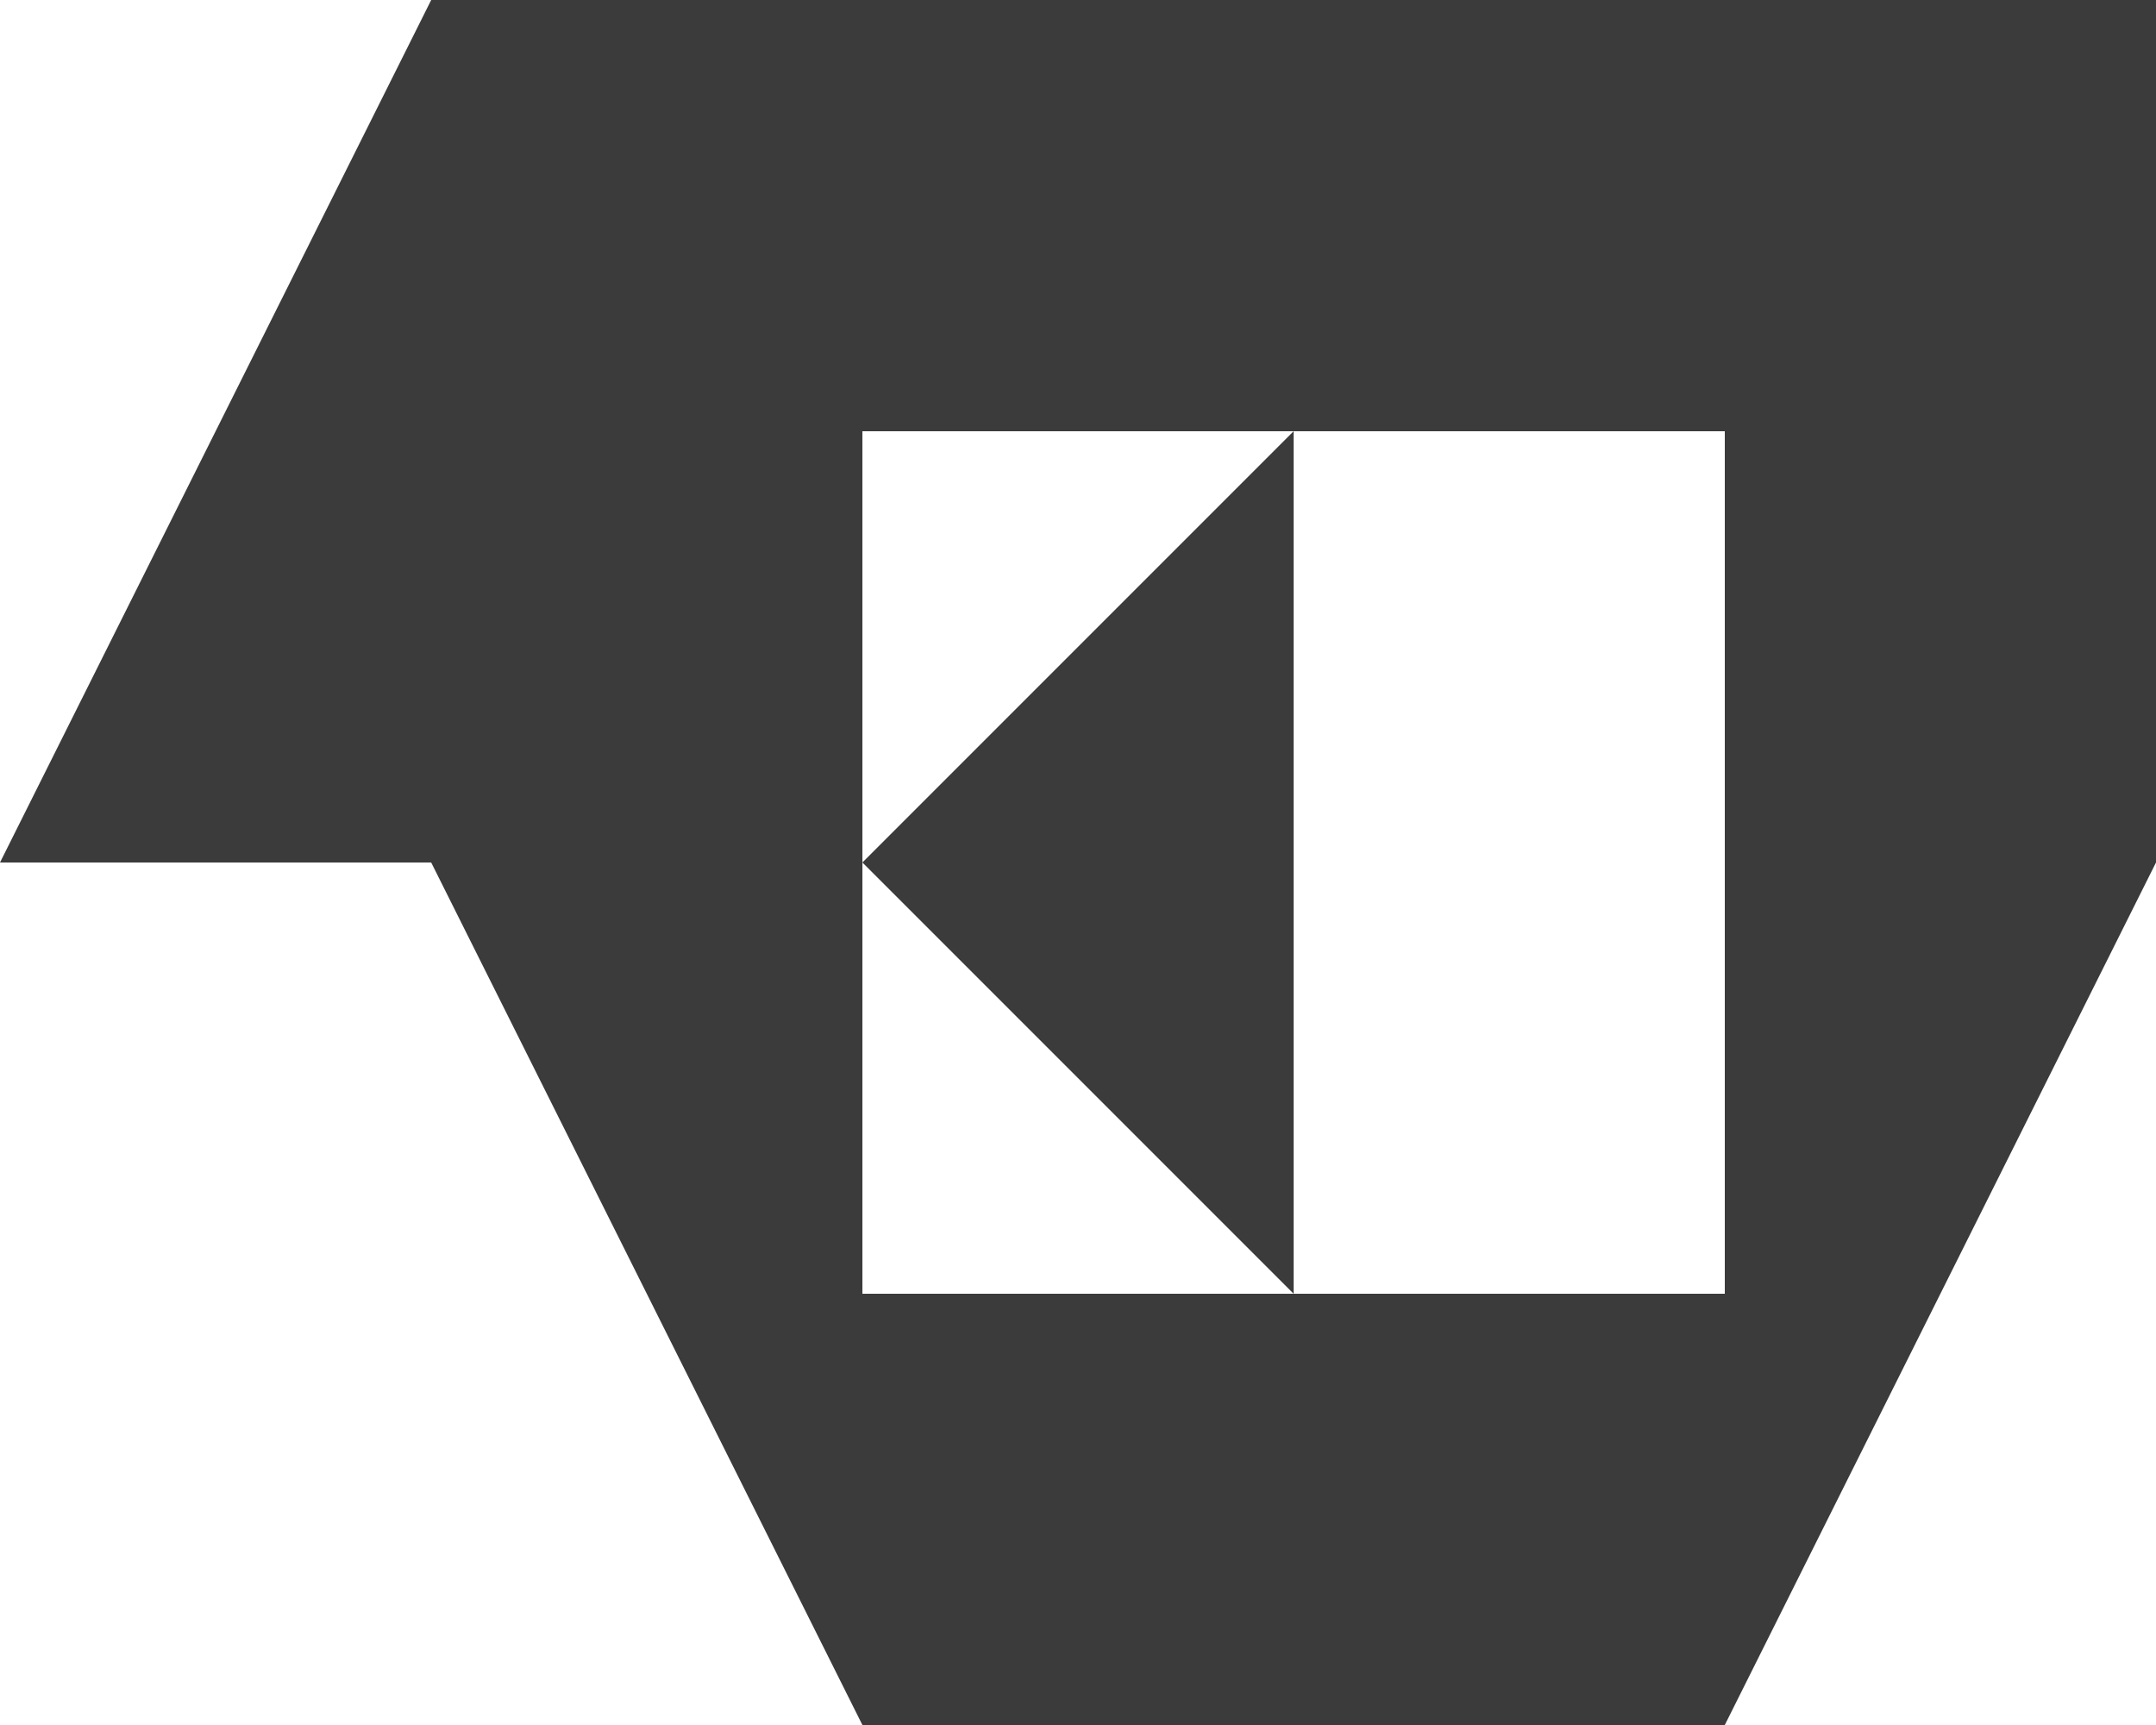 <?xml version="1.0" encoding="UTF-8" standalone="no"?>
<!DOCTYPE svg PUBLIC "-//W3C//DTD SVG 1.1//EN" "http://www.w3.org/Graphics/SVG/1.1/DTD/svg11.dtd">
<svg xmlns="http://www.w3.org/2000/svg" xmlns:xlink="http://www.w3.org/1999/xlink" viewBox="-0.003 -0.002 0.005 0.004" enable-background="new" shape-rendering="auto">
<defs>
<filter id="T">
  <feBlend mode="normal" in2="BackgroundImage" in="SourceGraphic"/>
</filter>
</defs>
<g>
<title>(Untitled) 1</title>
<style type="text/css"><![CDATA[.C1{fill:#000000;fill-opacity:0.769;stroke:#000000;stroke-width:0;stroke-antialiasing:true}]]></style>
<path class="C1" d="M-0.001 0.002L-0.002 0L-0.003 -0L-0.002 -0.002L-0.001 -0.002L0.001 -0.002L0.002 -0.002L0.003 -0L0.002 0L0.001 0.002L0.001 0.002L-0.001 0.002L-0.001 0.002zM0.001 0.001L0.001 -0L0.001 -0.001L-0.001 -0.001L-0.001 -0L-0.001 0.001L0.001 0.001zM-0 -0.001C-0,-0.001 -0,-0.001 -0.001,-0C-0.001,-0 -0.001,-0 -0.001,-0C-0.001,0 -0.001,0 -0.001,0C-0,0.001 -0,0.001 -0,0.001C0,0.001 0,0.001 0,0C0.001,0 0.001,0 0.001,-0C0.001,-0 0.001,-0 0,-0C0,-0.001 0,-0.001 -0,-0.001z"/>
</g>
</svg>
